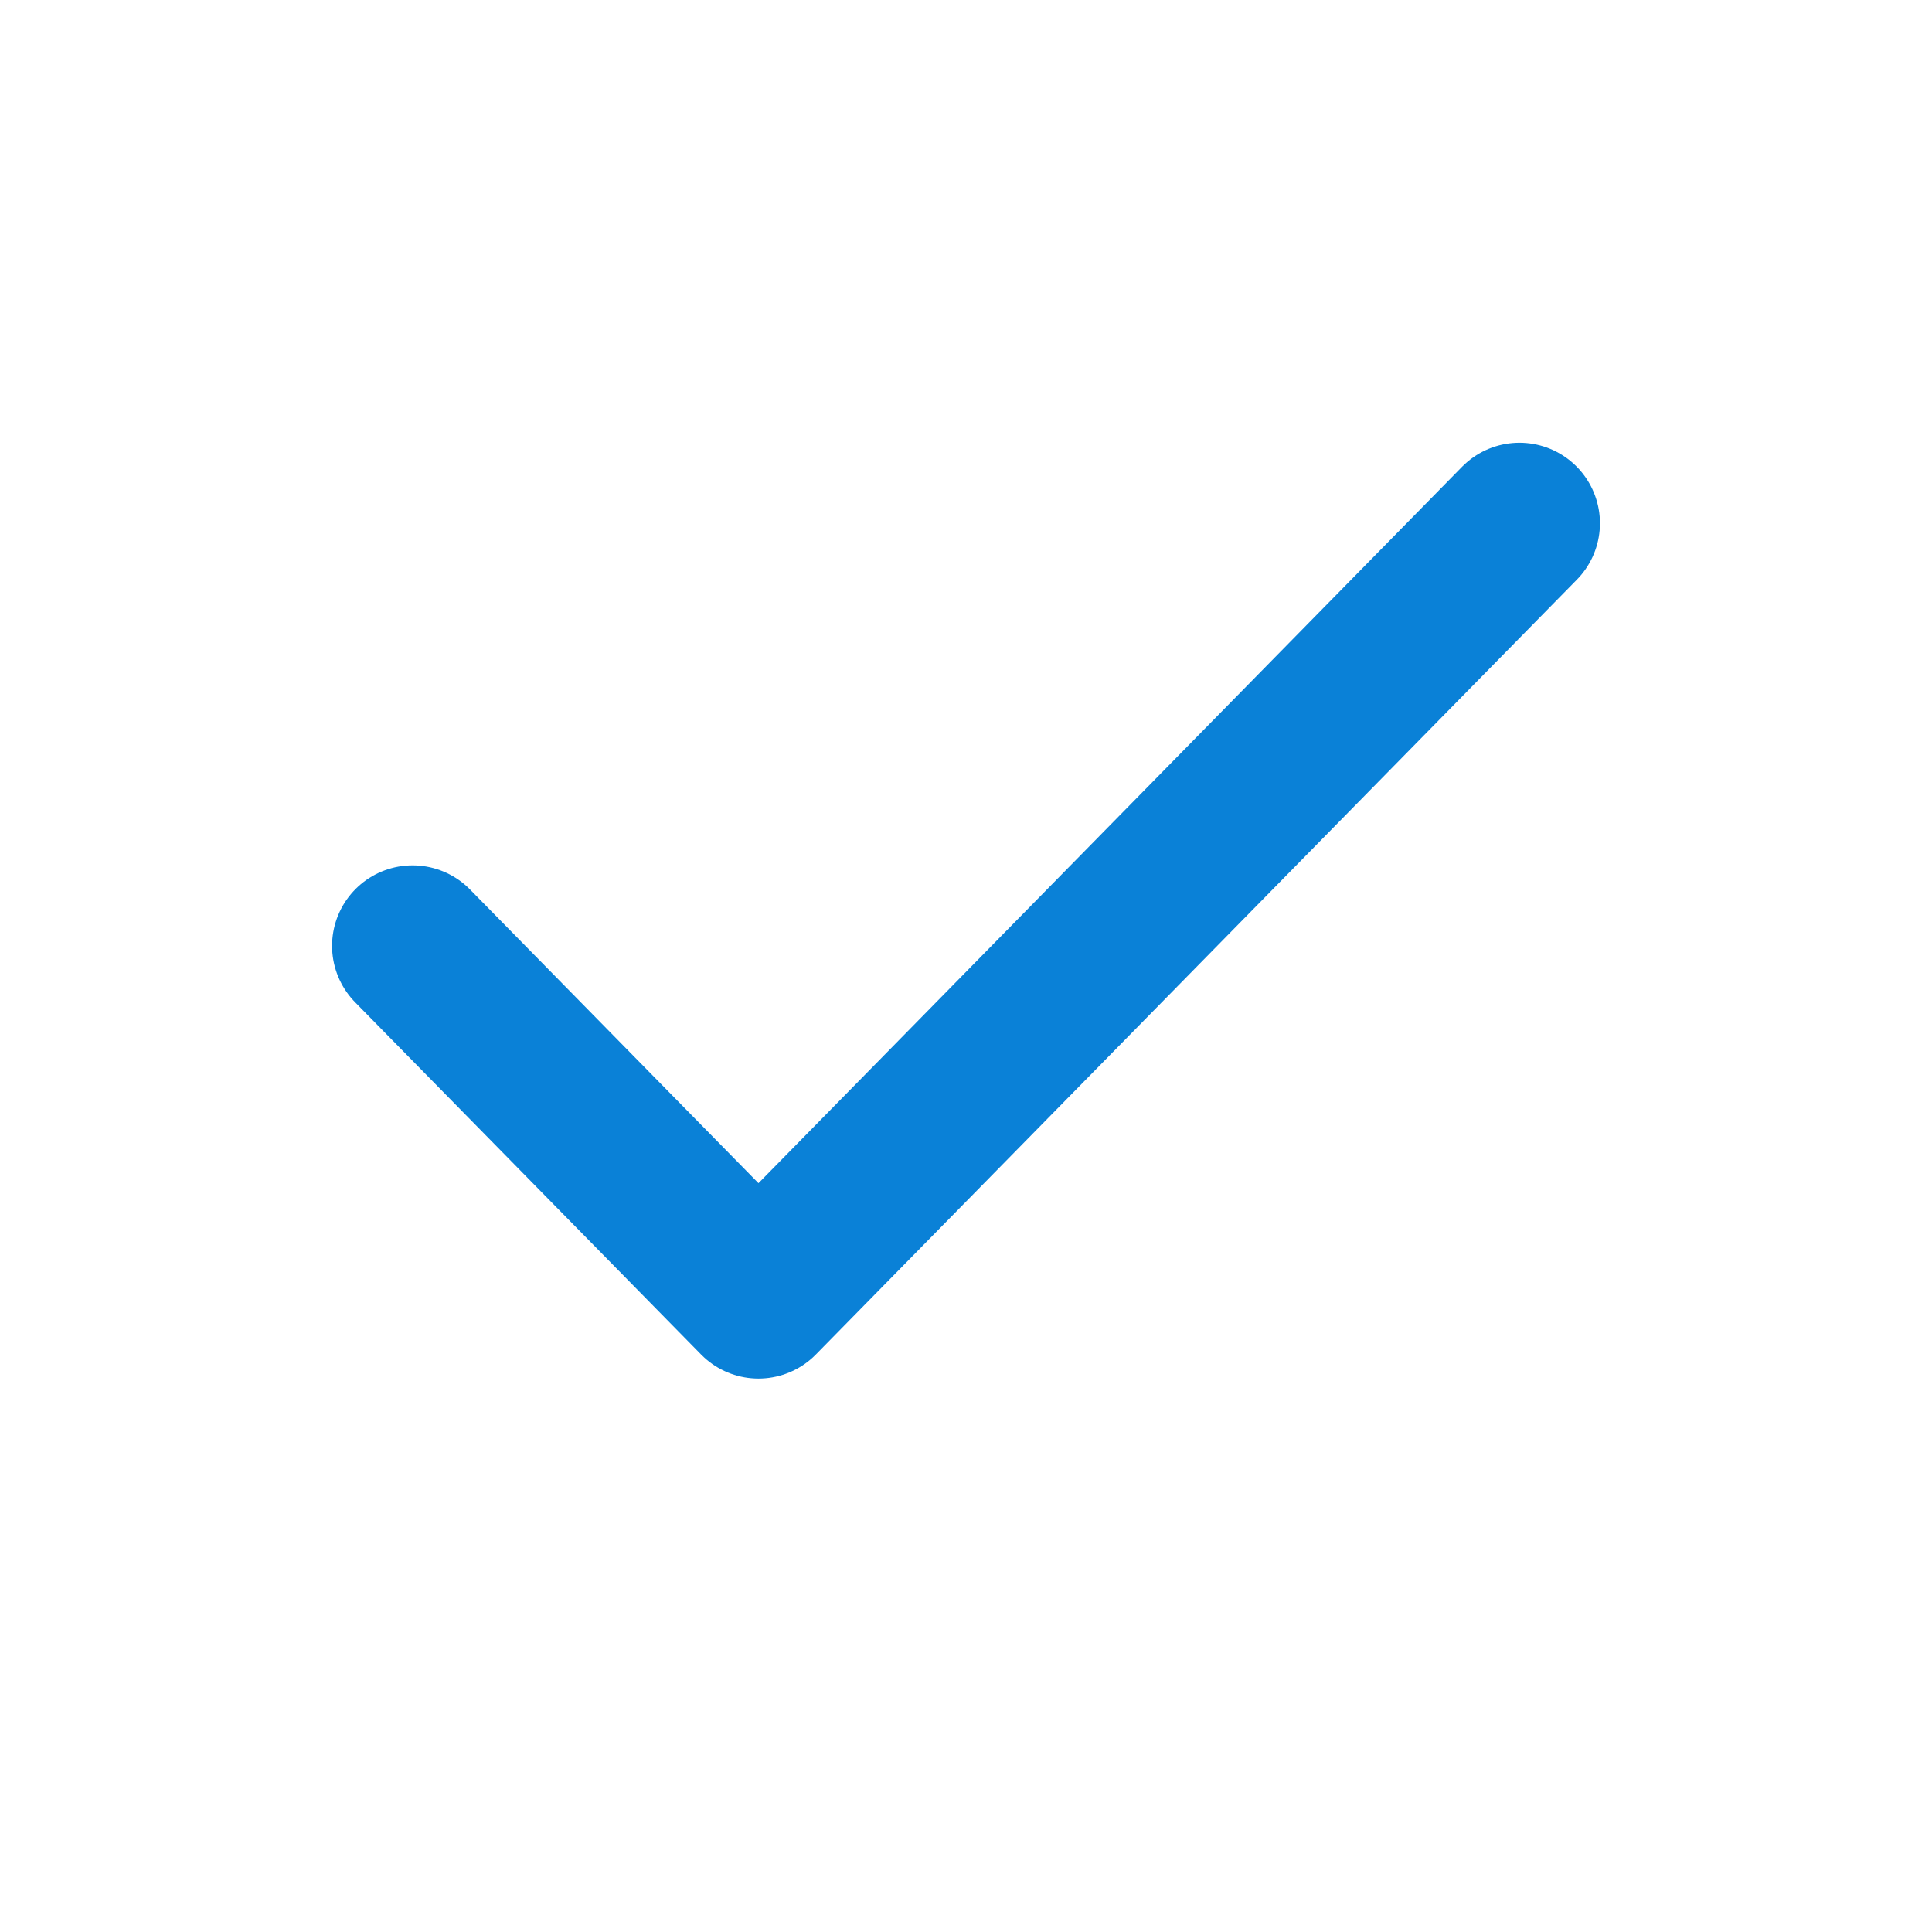 <svg width="24" height="24" viewBox="0 0 24 24" fill="none" xmlns="http://www.w3.org/2000/svg">
  <title>Check Mark</title>
<g id="ds_icon_24_check_mark">
<path id="icon" d="M18.875 6.5L9.422 16.125L5.125 11.75" stroke="#0A81D7" stroke-width="2" stroke-linecap="round" stroke-linejoin="round"/>
</g>
</svg>
